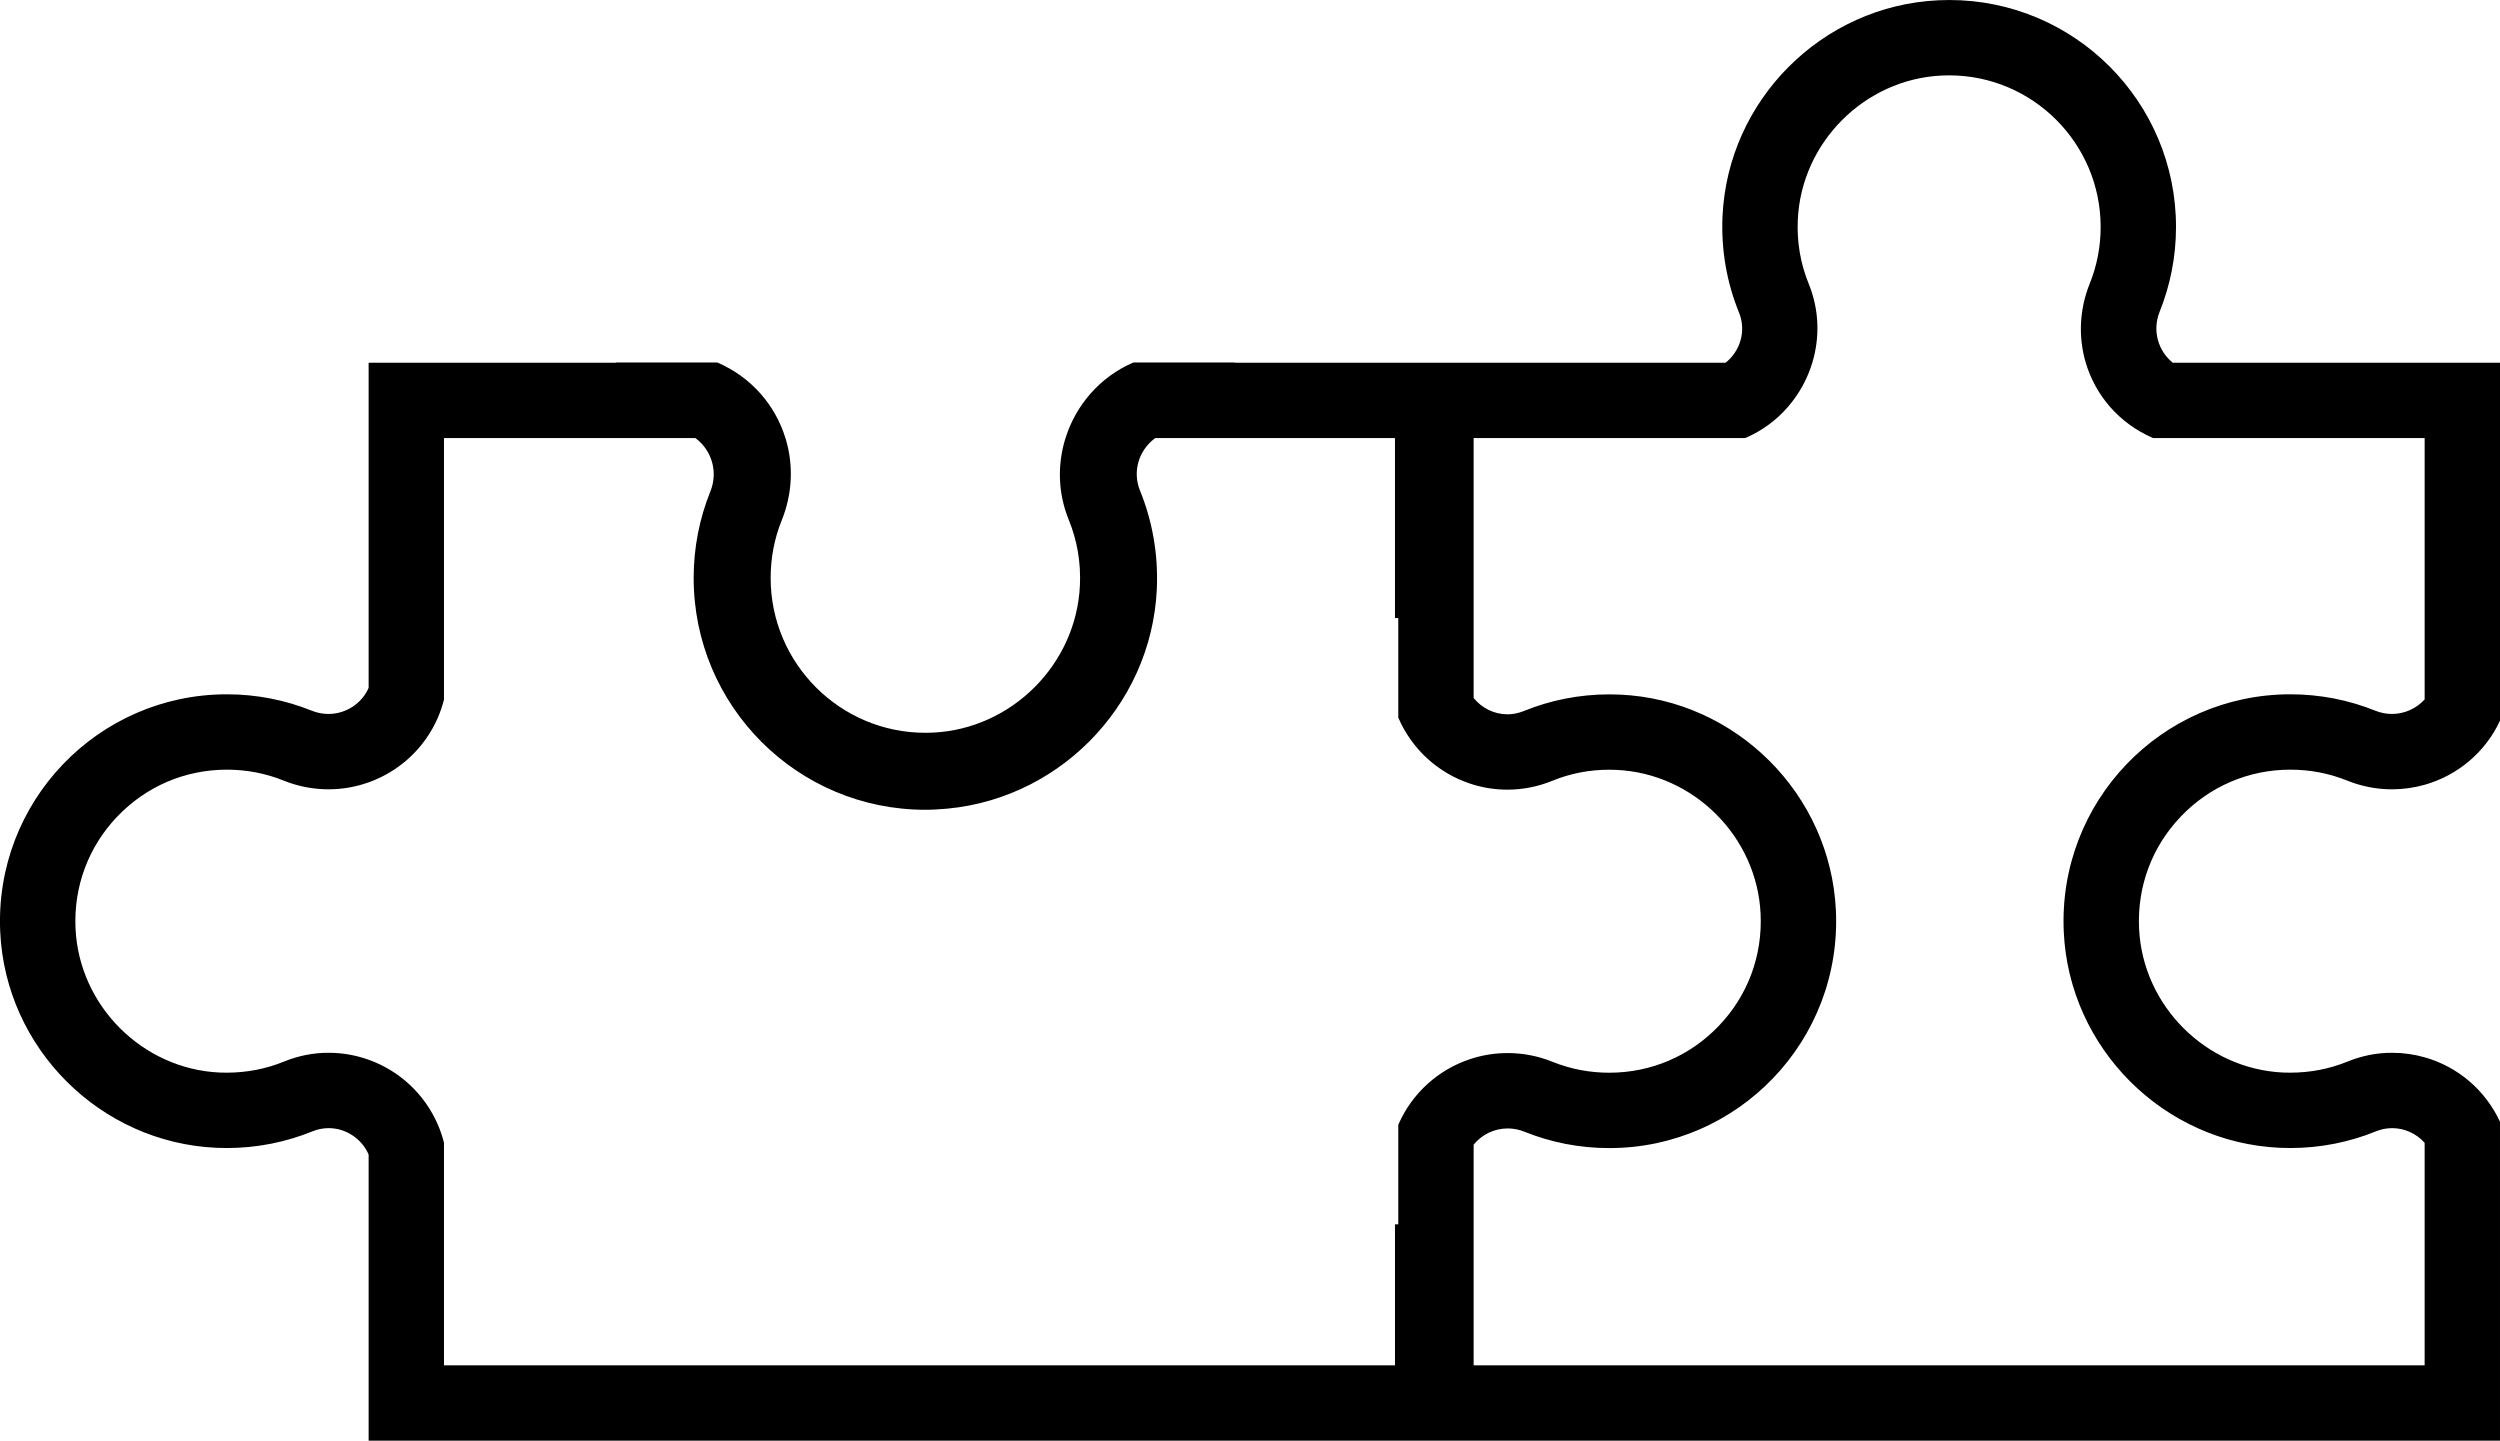 <svg xmlns="http://www.w3.org/2000/svg" id="Layer_2" width="431.26" height="248.52" viewBox="0 0 431.26 248.52"><g id="Layer_1-2"><path d="M123.79,62.55s-.07-.03-.1-.04h-17.46v.06h17.6s-.03-.01-.04-.02ZM195.56,62.51s-.03.01-.05.02c-.03.01-.06.03-.09.04h17.61v-.06h-17.47Z" fill="#000" stroke-width="0"></path><path d="M395.1,132.77c3.39,0,6.68.63,9.76,1.87,2.49,1.01,5.1,1.52,7.76,1.52,1.94,0,3.83-.27,5.64-.78,5.67-1.61,10.46-5.59,13-11.06v-61.75h-56.45c-2.48-1.99-3.59-5.5-2.26-8.81,1.82-4.52,2.82-9.45,2.82-14.62,0-21.62-17.52-39.14-39.13-39.14-.63,0-1.25.02-1.88.05-20.06.94-36.32,17.21-37.22,37.28-.26,5.88.77,11.49,2.84,16.57,1.32,3.25.17,6.71-2.31,8.67h-102.25c-5.76,2.51-9.86,7.39-11.61,13-.03.07-.05.14-.07.21-1.34,4.43-1.24,9.32.62,13.88,1.46,3.57,2.11,7.37,1.93,11.31-.61,13.61-11.76,24.77-25.36,25.41-.44.02-.88.03-1.31.03-14.71,0-26.68-11.98-26.68-26.7,0-3.46.64-6.81,1.91-9.95,1.88-4.66,2.02-9.55.71-13.98-.02-.07-.04-.14-.07-.21-1.73-5.62-5.81-10.45-11.66-13h-60.24v56.09c-1.18,2.72-3.94,4.5-6.93,4.5-.96,0-1.94-.18-2.9-.57-4.52-1.82-9.46-2.82-14.62-2.82C16.9,119.77-1.01,138.31.04,160.79c.94,20.05,17.22,36.31,37.29,37.21.6.03,1.2.04,1.79.04,5.23,0,10.22-1.02,14.78-2.88.93-.38,1.88-.55,2.8-.55,2.97,0,5.71,1.82,6.89,4.55v49.36h367.67v-55.01c-2.55-5.51-7.33-9.52-13-11.12-1.79-.51-3.67-.78-5.59-.78-2.65-.01-5.25.51-7.72,1.52-3.12,1.27-6.44,1.91-9.86,1.91-.41,0-.82-.01-1.21-.02-13.33-.6-24.26-11.51-24.88-24.84-.34-7.24,2.21-14.1,7.19-19.31,4.98-5.22,11.7-8.1,18.91-8.1ZM241.22,194.01s-.01.01-.01.02v17.17h-.57v24.32H76.59v-38.38c-.26-1.06-.61-2.09-1.04-3.09-2.3-5.35-6.68-9.36-11.96-11.24-2.17-.78-4.5-1.2-6.89-1.2-2.64-.01-5.24.51-7.72,1.52-3.11,1.27-6.43,1.91-9.86,1.91-.4,0-.81-.01-1.21-.02-13.33-.6-24.26-11.51-24.88-24.84-.34-7.24,2.22-14.1,7.19-19.31,4.99-5.22,11.7-8.1,18.92-8.1,3.39,0,6.67.63,9.75,1.87,2.49,1.01,5.1,1.52,7.77,1.52,2.41,0,4.74-.42,6.93-1.2,5.26-1.87,9.64-5.85,11.94-11.15.43-1.01.79-2.05,1.06-3.12v-45.12h43.36c.1.07.19.14.28.21,2.54,2.04,3.67,5.62,2.31,9-1.86,4.62-2.88,9.65-2.88,14.93,0,22.08,17.89,39.98,39.96,39.98.65,0,1.28-.02,1.92-.06,20.49-.96,37.1-17.57,38.02-38.07.26-6-.79-11.73-2.9-16.92-1.35-3.32-.18-6.85,2.35-8.86.1-.07.19-.15.29-.21h41.34v31.05h.57v17.17c2.37,5.51,6.94,9.6,12.43,11.4.19.07.38.13.57.18,1.86.56,3.82.85,5.83.85,2.65,0,5.24-.51,7.72-1.52,3.11-1.28,6.43-1.92,9.86-1.92.4,0,.81.01,1.21.03,13.33.6,24.26,11.51,24.88,24.83.34,7.24-2.21,14.1-7.19,19.31-4.98,5.22-11.7,8.1-18.92,8.1-3.38,0-6.67-.63-9.75-1.87-2.49-1.01-5.1-1.52-7.76-1.52-2.03,0-4,.29-5.88.85l-.57.18c-5.48,1.8-10.05,5.86-12.42,11.32ZM356.01,160.79c.94,20.05,17.22,36.31,37.28,37.21.6.03,1.2.04,1.8.04,5.22,0,10.21-1.02,14.77-2.88.93-.38,1.88-.55,2.81-.55,2.16,0,4.19.96,5.59,2.53v38.38h-164.05v-38.06c1.4-1.74,3.56-2.8,5.88-2.8.95,0,1.93.18,2.89.57,4.52,1.82,9.46,2.82,14.62,2.82,22.24,0,40.15-18.54,39.1-41.01-.94-20.06-17.22-36.32-37.28-37.22-.61-.03-1.2-.04-1.8-.04-5.22,0-10.21,1.02-14.77,2.88-.94.38-1.88.56-2.81.56-2.28,0-4.42-1.07-5.83-2.81v-44.84h46.84s.03-.01.05-.02c5.76-2.48,9.83-7.36,11.53-12.98,1.31-4.33,1.21-9.12-.61-13.59-1.43-3.49-2.07-7.21-1.89-11.07.6-13.33,11.51-24.25,24.83-24.88.43-.02.86-.03,1.28-.03,14.41,0,26.13,11.73,26.13,26.14,0,3.39-.63,6.67-1.87,9.75-1.84,4.56-1.98,9.35-.7,13.68,1.67,5.61,5.71,10.43,11.53,12.96.03.01.07.03.1.04h46.83v45.09c-1.42,1.56-3.46,2.5-5.64,2.5-.95,0-1.93-.18-2.9-.57-4.51-1.82-9.45-2.82-14.62-2.82-22.24,0-40.14,18.54-39.09,41.02Z" fill="#000" stroke-width="0"></path></g></svg>